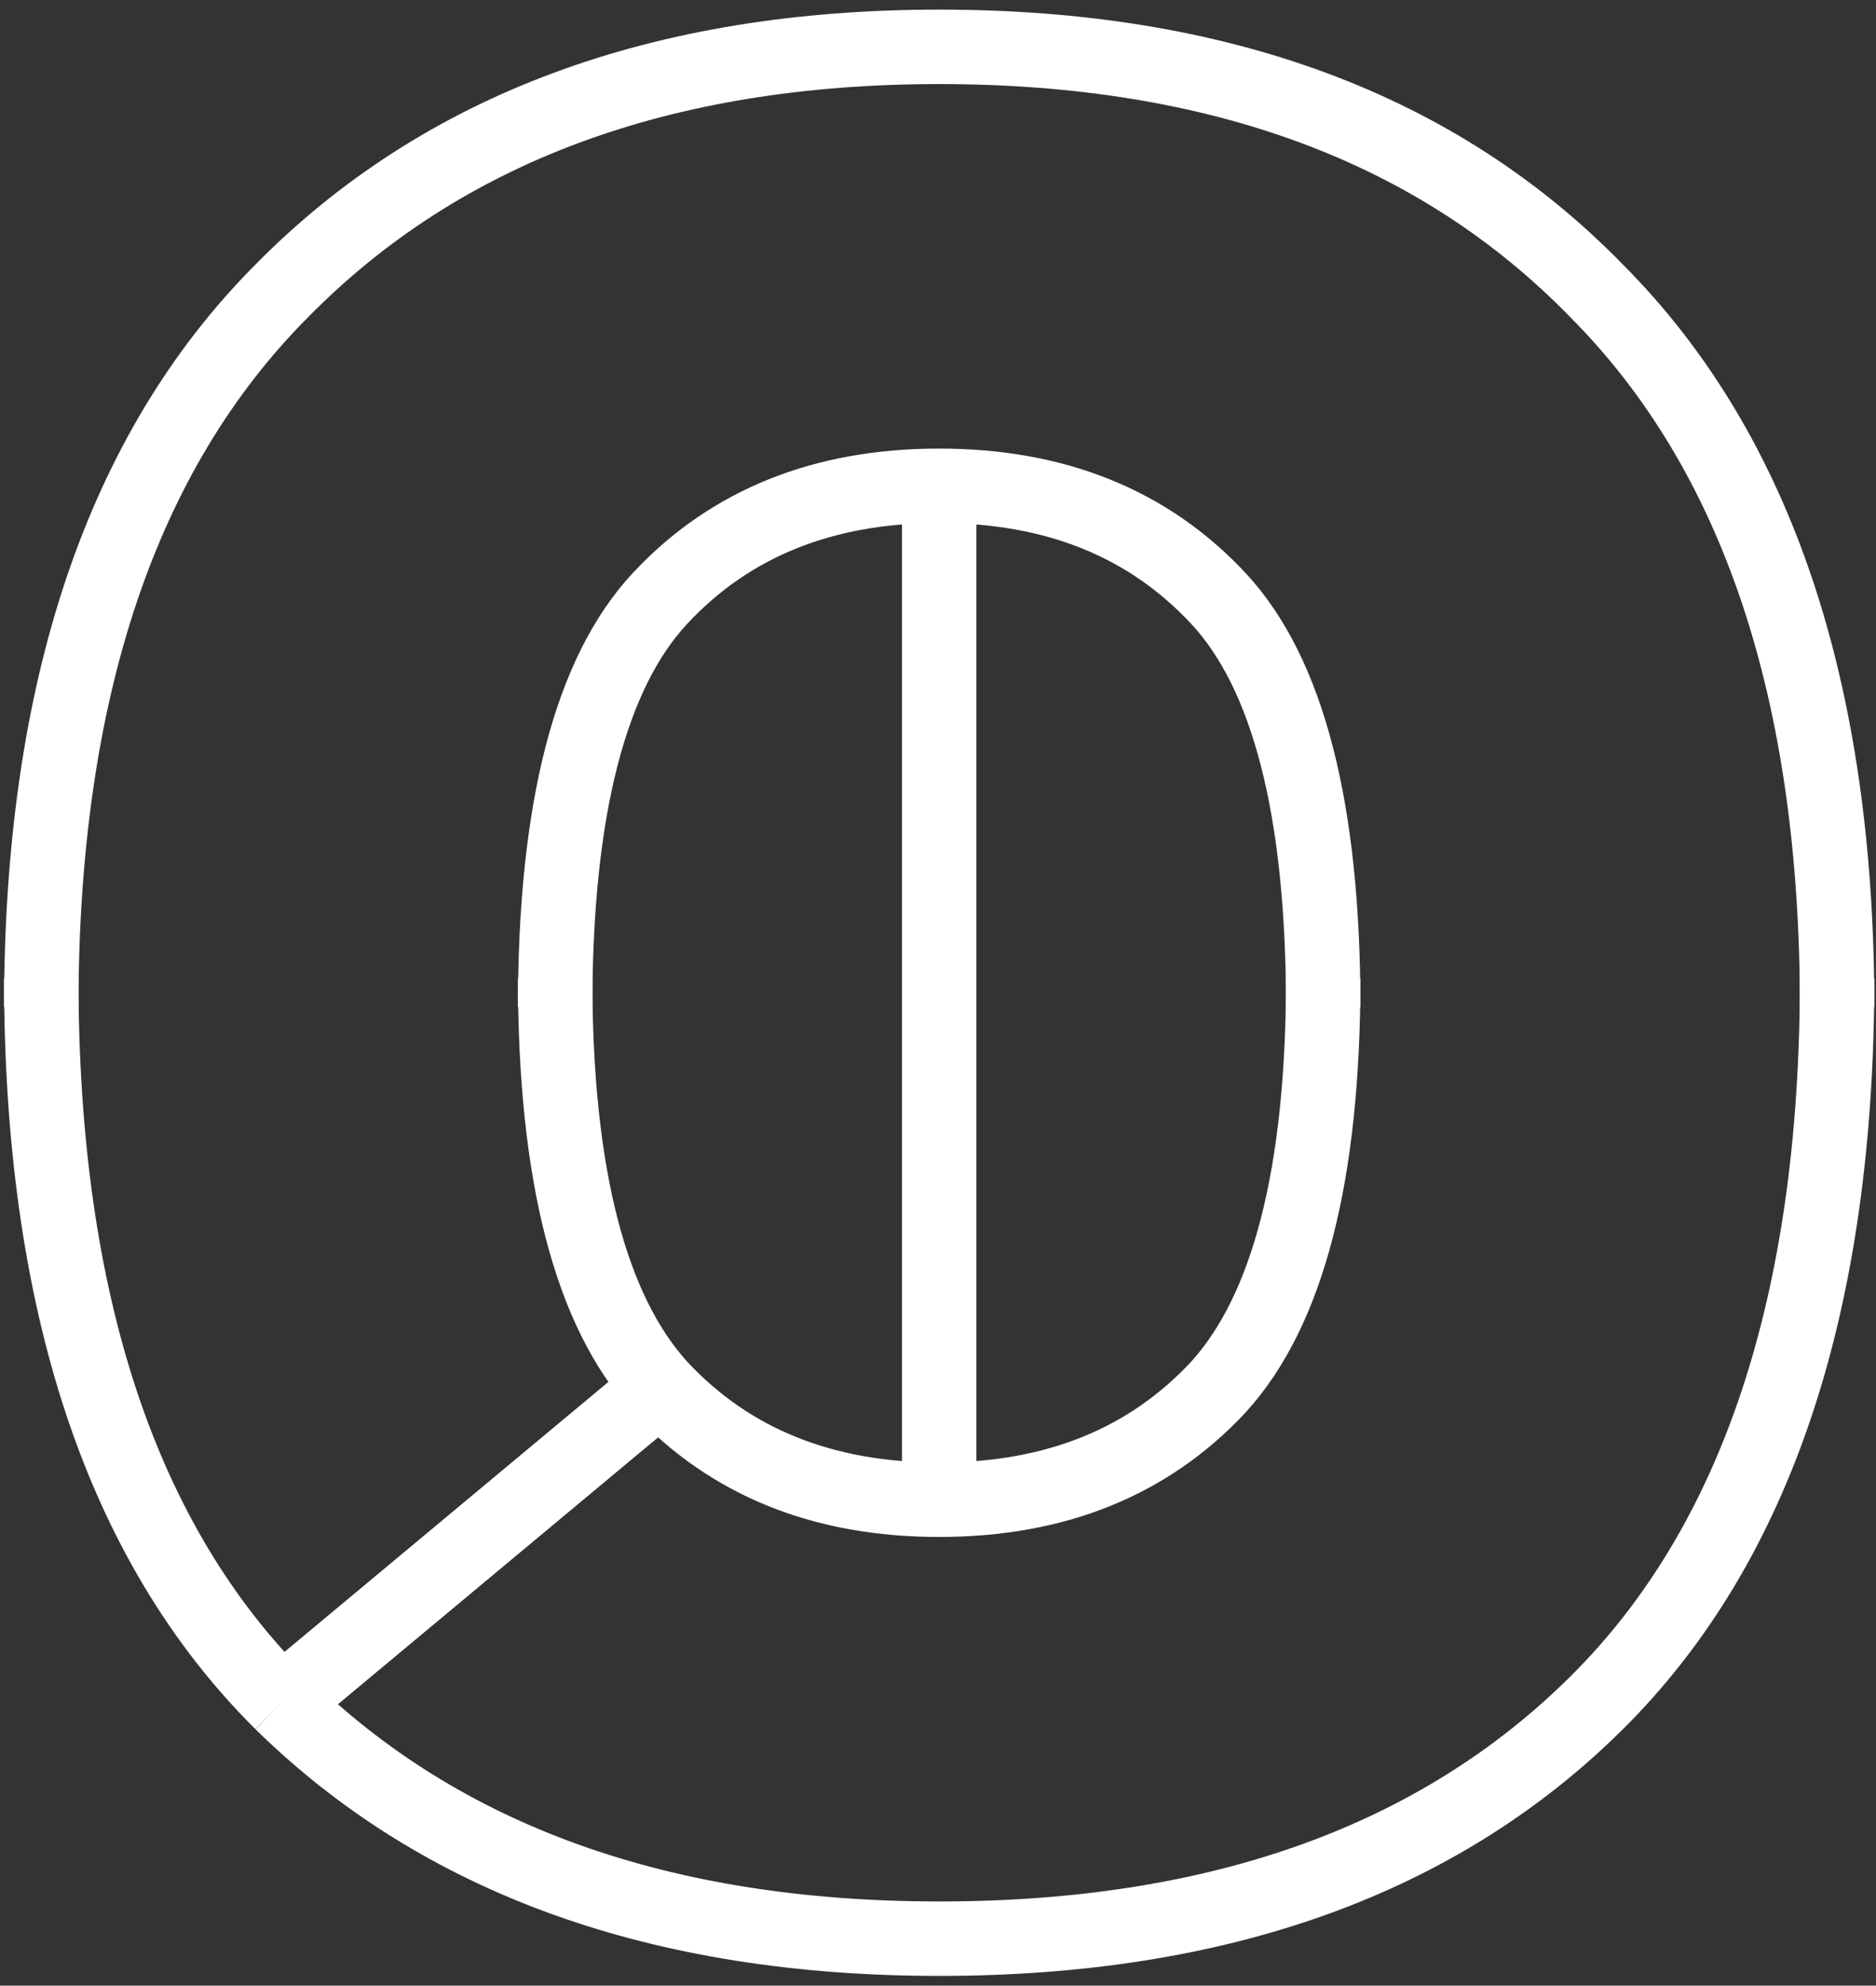 <?xml version="1.0" encoding="UTF-8"?> <svg xmlns="http://www.w3.org/2000/svg" width="173" height="183" viewBox="0 0 173 183" fill="none"><rect x="0" y="0" width="173" height="183" fill="#333333" stroke="none"/> <path d="M3.805 92.813C3.805 63.652 11.194 41.654 25.971 26.821C40.748 11.819 60.961 4.318 86.609 4.318C112.427 4.318 132.64 11.819 147.247 26.821C162.025 41.654 169.413 63.652 169.413 92.813M122.024 92.813C122.024 74.609 118.797 62.051 112.342 55.139C105.888 48.228 97.31 44.773 86.609 44.773C75.908 44.773 67.331 48.228 60.876 55.139C54.422 62.051 51.194 74.609 51.194 92.813" stroke="white" stroke-width="6.862"></path> <path d="M25.971 156.929C40.748 171.425 60.961 178.673 86.609 178.673C112.427 178.673 132.64 171.425 147.247 156.929C162.025 142.264 169.413 120.013 169.413 90.178M25.971 156.929C11.194 142.264 3.805 120.013 3.805 90.178M25.971 156.929L60.876 127.851M86.609 138.218C97.31 138.218 105.888 134.762 112.342 127.851C118.797 120.772 122.024 108.214 122.024 90.178M86.609 138.218C75.908 138.218 67.331 134.762 60.876 127.851M86.609 138.218V42.137M51.194 90.178C51.194 108.214 54.422 120.772 60.876 127.851" stroke="white" stroke-width="6.862"></path> </svg> 